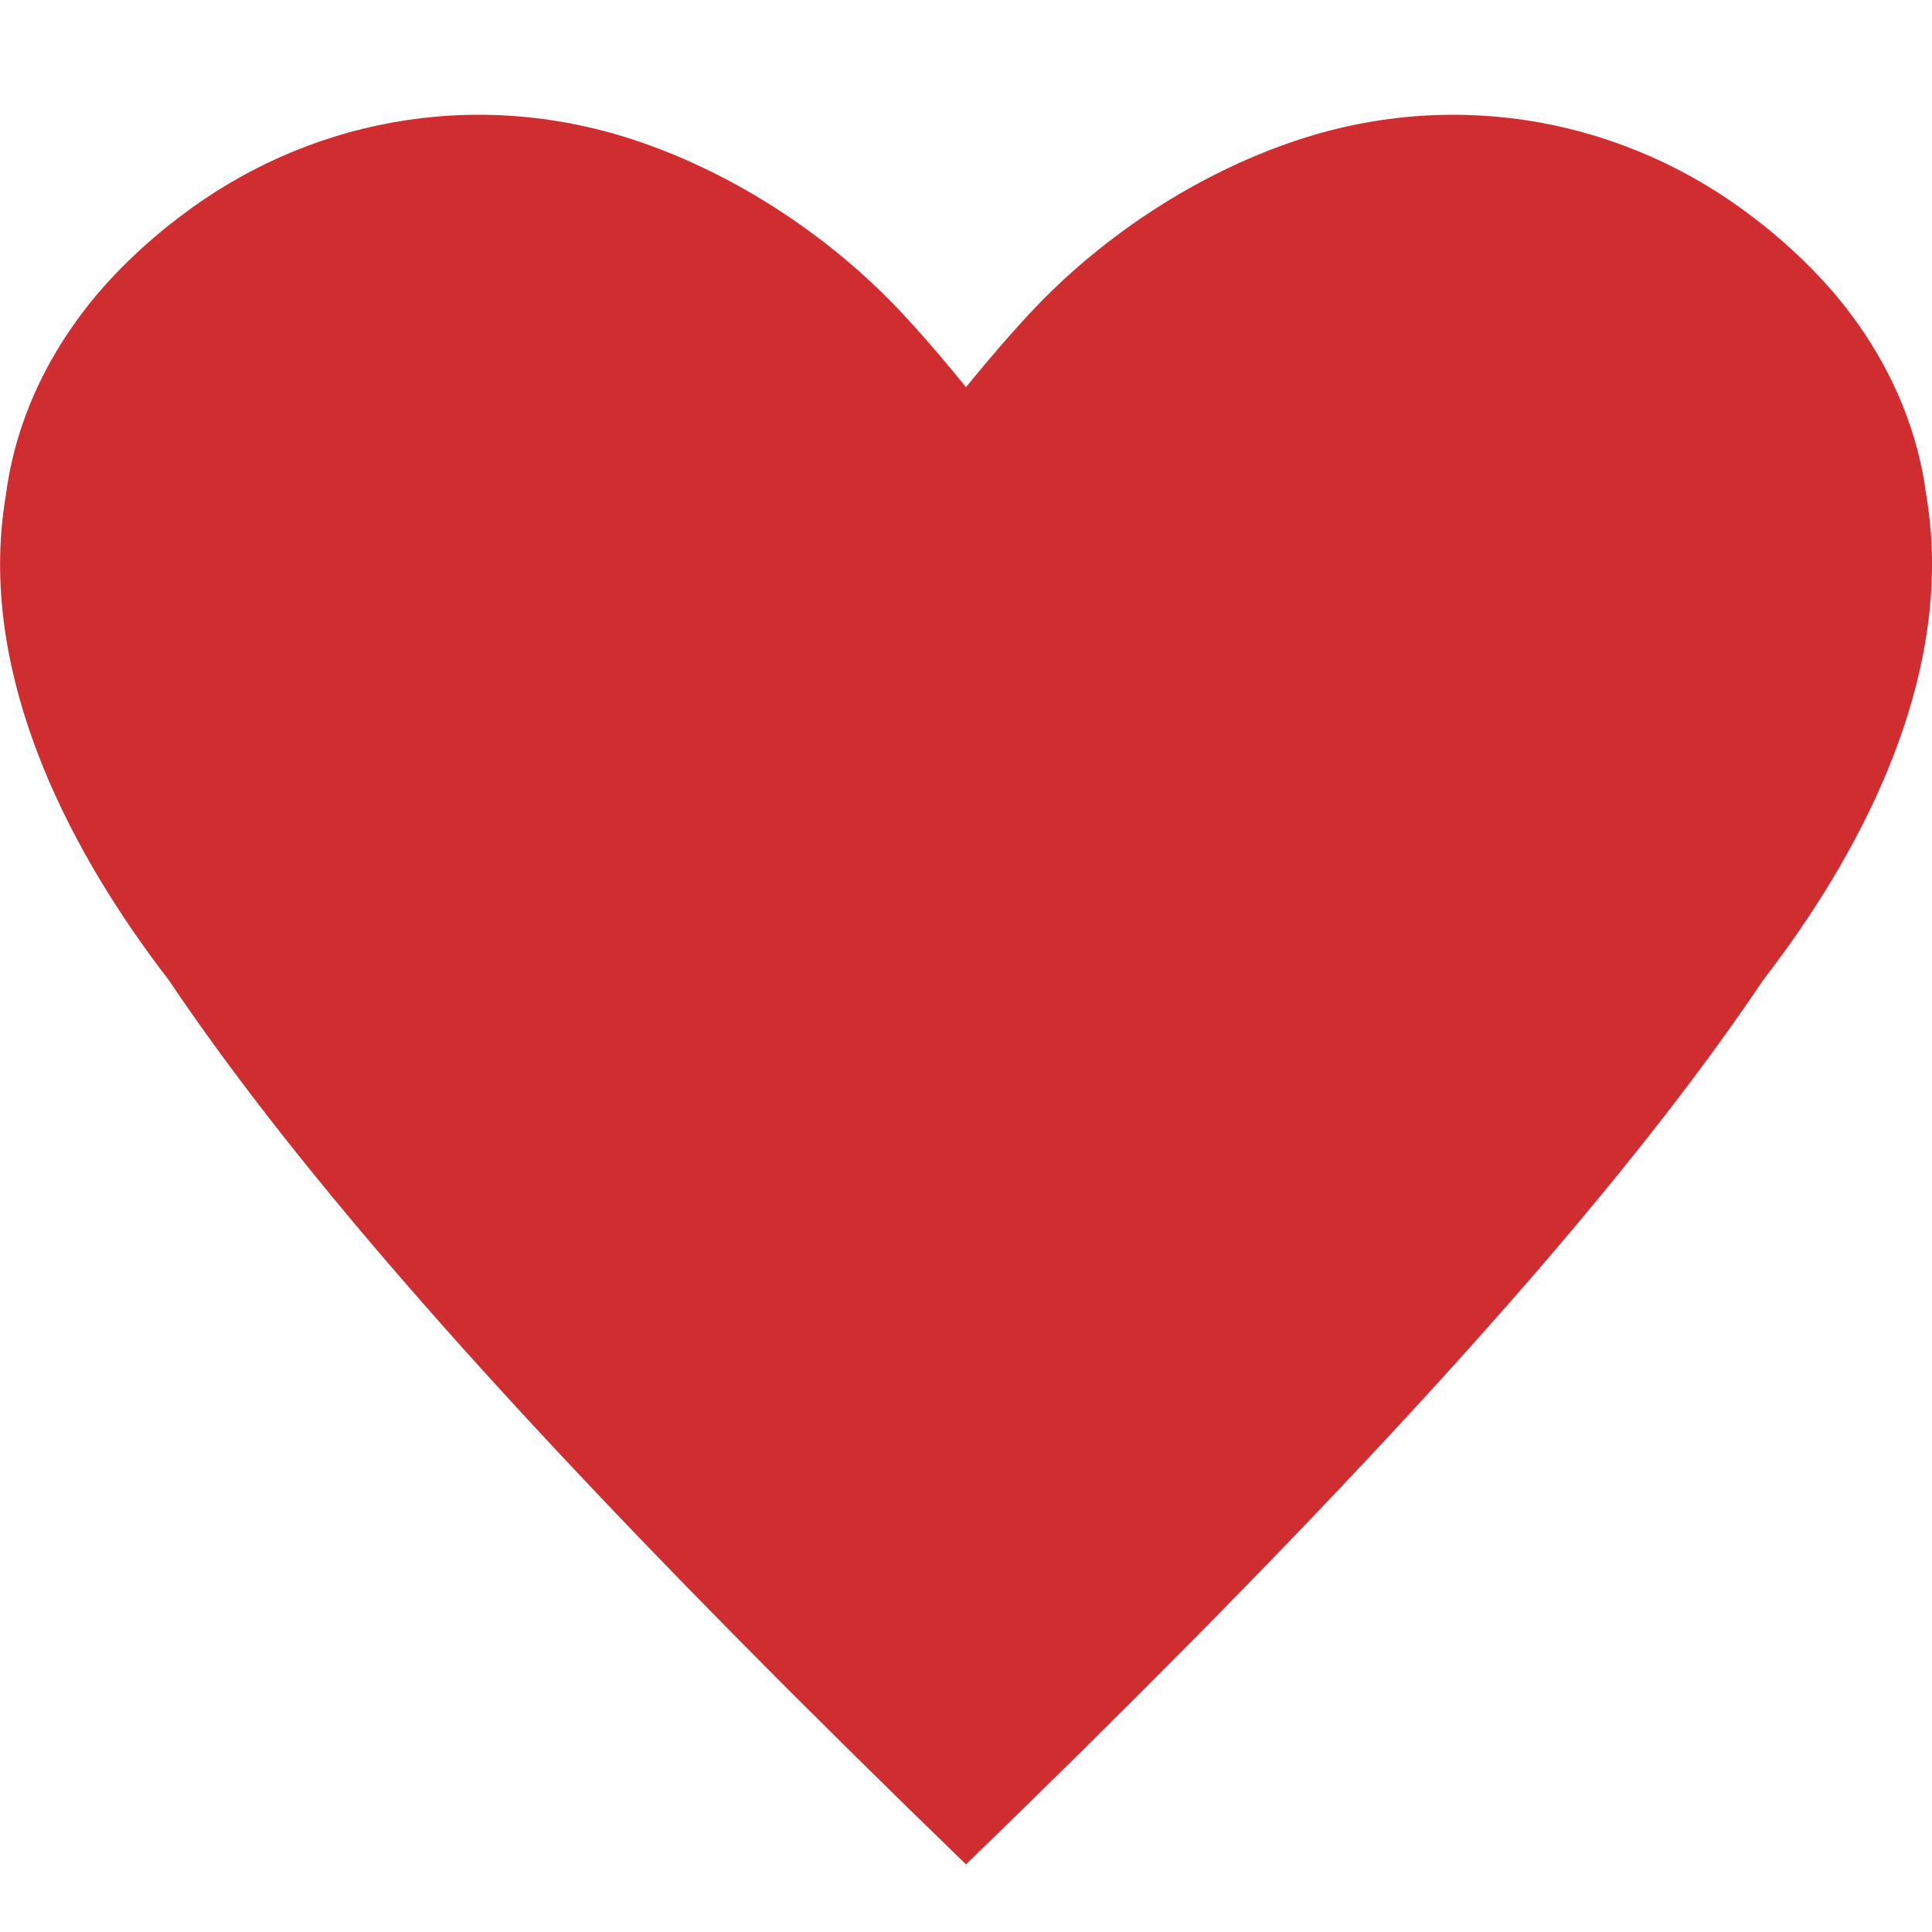 <?xml version="1.0" encoding="utf-8"?>
<!-- Generator: Adobe Illustrator 27.9.0, SVG Export Plug-In . SVG Version: 6.00 Build 0)  -->
<svg version="1.1" id="レイヤー_1" xmlns="http://www.w3.org/2000/svg" xmlns:xlink="http://www.w3.org/1999/xlink" x="0px"
	 y="0px" viewBox="0 0 200 200" style="enable-background:new 0 0 200 200;" xml:space="preserve">
<style type="text/css">
	.st0{fill:#D02D30;}
</style>
<path class="st0" d="M199.88,55.14c-0.1-1.28-0.25-2.57-0.47-3.85c-0.84-6.54-3.39-12.56-7.12-17.82c-0.74-1.05-1.54-2.07-2.37-3.06
	c-1.64-1.9-3.42-3.7-5.32-5.37c-0.95-0.83-1.93-1.64-2.94-2.41C168.44,12.4,151,9,134.38,14.48c-9.51,3.14-18.89,8.97-26.34,16.46
	c-1.95,1.96-4.89,5.27-8.04,9.14c-3.14-3.87-6.09-7.19-8.04-9.14c-7.45-7.48-16.83-13.32-26.34-16.46C49,9,31.56,12.4,18.35,22.64
	c-1.01,0.77-1.99,1.57-2.94,2.41c-1.9,1.67-3.69,3.46-5.32,5.37c-0.83,0.99-1.63,2.01-2.37,3.06c-3.73,5.26-6.28,11.27-7.12,17.82
	c-0.22,1.28-0.37,2.56-0.47,3.85c-1.25,16.68,7.35,33.36,17.33,46.29c2.61,3.89,5.53,7.94,8.76,12.18
	C42.4,134.81,66.58,160.63,100,193c33.42-32.37,57.6-58.19,73.78-79.39c3.24-4.24,6.15-8.3,8.76-12.18
	C192.53,88.5,201.13,71.81,199.88,55.14z"/>
</svg>
